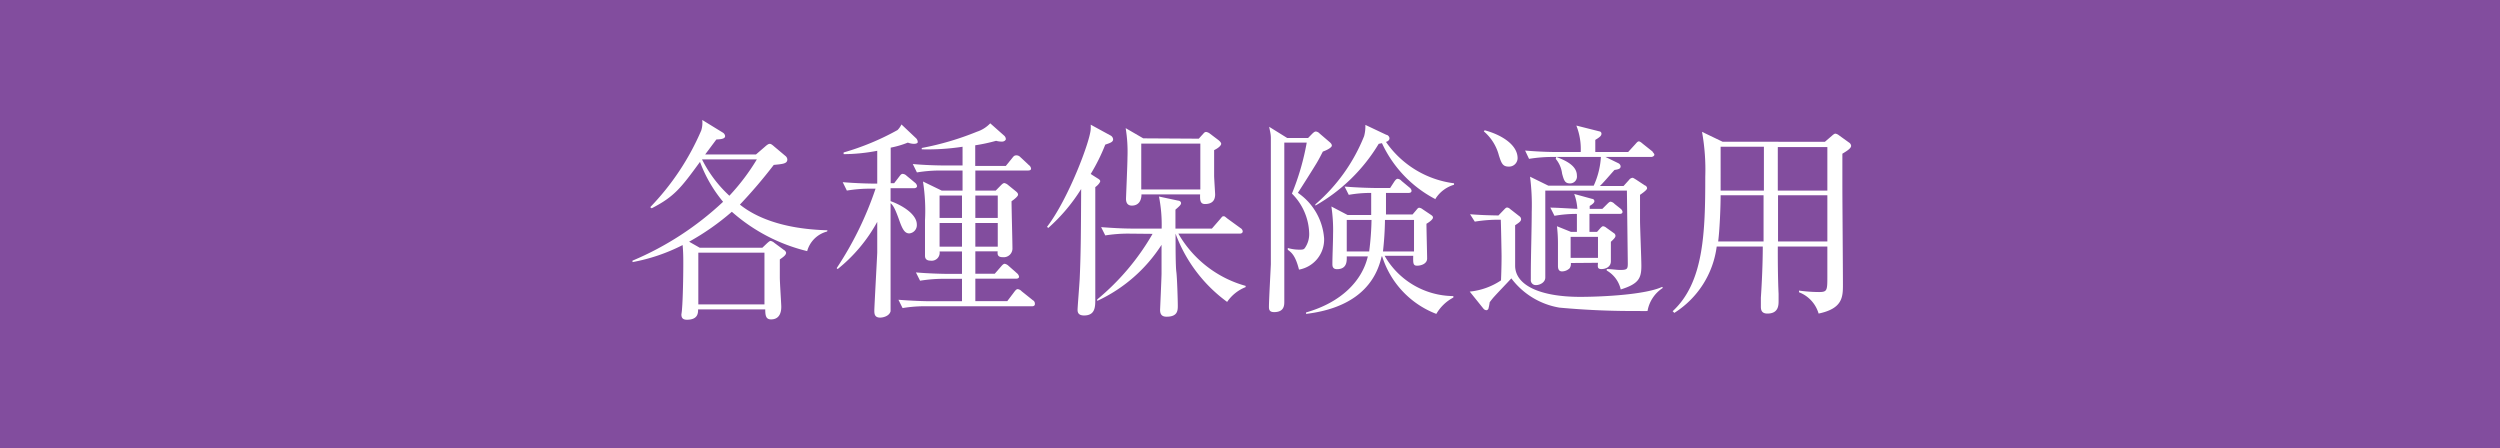 <svg xmlns="http://www.w3.org/2000/svg" viewBox="0 0 223 40"><defs><style>.cls-1{fill:#824d9e;}.cls-2{fill:#fff;}</style></defs><g id="レイヤー_2" data-name="レイヤー 2"><g id="デザイン"><rect class="cls-1" width="223" height="40"/><path class="cls-2" d="M73.78,20.65A2.49,2.49,0,0,0,72,22.4a15.75,15.75,0,0,1-6.72-3.51,22.23,22.23,0,0,1-3.81,2.67l.95.54H68l.43-.41c.13-.11.22-.2.31-.2a.74.74,0,0,1,.34.18l.85.63a.38.38,0,0,1,.19.24c0,.21-.24.38-.56.6,0,.78,0,1.06,0,1.63,0,.41.13,2.36.13,2.58s0,1.14-.91,1.14c-.44,0-.52-.3-.52-.89H62.27c0,.31,0,.92-1,.92-.43,0-.49-.24-.49-.48a4.67,4.67,0,0,0,.06-.54c.07-.81.11-2.76.11-3.95,0-.52,0-1-.06-1.69a16.31,16.31,0,0,1-4.47,1.52l0-.13A27.27,27.27,0,0,0,64.5,18a12.17,12.17,0,0,1-2.06-3.56c-1.71,2.34-2.29,3.1-4.31,4.14L58,18.48a22.76,22.76,0,0,0,4.55-6.84,2.29,2.29,0,0,0,.09-.94l1.84,1.13a.42.42,0,0,1,.2.3c0,.15-.09.29-.78.31l-1,1.34h4.53l.8-.69c.19-.17.32-.26.43-.26s.22.08.4.24l1,.84a.44.44,0,0,1,.17.31c0,.38-.39.41-1.21.49A44.64,44.64,0,0,1,66,18.25c1.24,1,3.6,2.18,7.81,2.29Zm-5.59,1.89h-5.9v4.61h5.9Zm-5.57-8.32a11.27,11.27,0,0,0,2.44,3.24,19.17,19.17,0,0,0,2.45-3.24Z"/><path class="cls-2" d="M81.5,12.83a1.67,1.67,0,0,1-.52-.11,8.52,8.52,0,0,1-1.53.45c0,.89,0,2.3,0,3.17h.31l.47-.61c.11-.15.18-.22.29-.22a.53.53,0,0,1,.34.16l.76.63a.46.46,0,0,1,.18.3c0,.11-.11.19-.27.19H79.44c0,.28,0,.37,0,1.15,1.26.46,2.34,1.26,2.34,2.08a.74.74,0,0,1-.67.8c-.41,0-.61-.37-.89-1.15-.41-1.16-.56-1.34-.78-1.55,0,2.21,0,5.76,0,8,0,.56,0,1.52,0,1.64-.11.44-.67.57-.93.57-.52,0-.52-.37-.52-.65s.26-5,.26-5.16c0-.43,0-2.34,0-2.73A14,14,0,0,1,74.72,24l-.09-.08a30.21,30.21,0,0,0,3.47-7.09h-.37a12.59,12.59,0,0,0-2.19.17l-.37-.75c1.09.09,2.22.13,3.08.13l0-2.93a16,16,0,0,1-3,.3l0-.15a22.78,22.78,0,0,0,4.81-2,1.82,1.82,0,0,0,.35-.5l1.28,1.21a.49.49,0,0,1,.17.33C81.89,12.78,81.7,12.83,81.5,12.83ZM92.06,27.32H82.7a12,12,0,0,0-2.19.16l-.37-.74c1.15.09,2.3.13,2.86.13h2.81v-2H84.26a13.17,13.17,0,0,0-2.19.17l-.37-.74c1.26.11,2.58.13,2.86.13h1.25v-2h-2a.71.71,0,0,1-.8.82c-.32,0-.5-.13-.5-.44s0-.93,0-1.08c0-.69,0-1.39,0-2.08a16.62,16.62,0,0,0-.18-3.46L84,17h1.86V15.21h-1.9a12.82,12.82,0,0,0-2.17.17l-.37-.75c1.26.12,2.58.13,2.84.13h1.6V13.09a20.55,20.55,0,0,1-3.64.23V13.2a25.48,25.48,0,0,0,4.92-1.45A2.85,2.85,0,0,0,88.33,11l1.23,1.09a.43.43,0,0,1,.16.32c0,.09-.14.22-.33.22a1.86,1.86,0,0,1-.54-.07,15.55,15.55,0,0,1-1.86.4v1.84h2.73l.6-.74c.11-.15.2-.2.3-.2A.46.46,0,0,1,91,14l.78.73a.44.44,0,0,1,.19.31c0,.13-.12.17-.28.17H87V17h1.82l.45-.46c.13-.13.22-.21.32-.21a.72.72,0,0,1,.33.17l.69.56c.13.11.2.18.2.31s-.3.39-.58.58c0,.67.08,3.56.08,4.16a.78.78,0,0,1-.87.83c-.47,0-.47-.26-.45-.52H87v2h1.73l.6-.69c.13-.15.22-.2.29-.2a.67.67,0,0,1,.34.18l.76.67a.51.51,0,0,1,.18.3c0,.13-.13.18-.27.18H87v2h2.85L90.5,26c.13-.17.21-.21.28-.21a.56.56,0,0,1,.35.19l1,.8a.33.33,0,0,1,.18.29C92.34,27.28,92.17,27.32,92.06,27.32Zm-6.25-9.88h-2v2h2Zm0,2.45h-2V22h2ZM89,17.44H87v2h2Zm0,2.45H87V22h2Z"/><path class="cls-2" d="M97.92,15.92c.09.05.22.14.22.24s-.18.35-.44.53q0,5,0,10c0,.67,0,1.45-1,1.45-.48,0-.58-.24-.58-.5s.17-2.34.19-2.78c.11-2.46.11-4.46.13-8a15.8,15.8,0,0,1-2.93,3.47l-.12-.09c1.92-2.49,3.9-7.78,3.9-8.75a2.51,2.51,0,0,0,0-.37l1.74.95a.43.43,0,0,1,.26.35c0,.24-.22.32-.7.48a16.94,16.94,0,0,1-1.3,2.62Zm2.84,4.92a13,13,0,0,0-2.17.16l-.37-.74c.94.07,1.89.13,2.86.13h2.54a12.93,12.93,0,0,0-.24-2.86l1.73.37c.09,0,.24.08.24.22s-.13.26-.5.58c0,.5,0,.95,0,1.69h3.25l.74-.85c.19-.23.2-.25.3-.25s.09,0,.35.21l1.17.85a.37.37,0,0,1,.19.28c0,.17-.15.21-.28.21h-5.46a10,10,0,0,0,6,4.66v.11a3.61,3.61,0,0,0-1.65,1.32,13.18,13.18,0,0,1-4.6-6.09h0c0,1.13,0,2.89.07,3.41s.13,2.57.13,3,0,1-1,1c-.43,0-.58-.22-.58-.61,0,0,.13-2.92.13-3.25,0-1,0-1.68,0-2.55a13.61,13.61,0,0,1-5.74,5l0-.13a21.45,21.45,0,0,0,4.94-5.85Zm6.17-8.47.39-.43c.07-.07.13-.17.27-.17a.75.75,0,0,1,.36.17l.74.56c.11.09.24.22.24.33s-.17.34-.63.56c0,1.24,0,2.08,0,2.3s.09,1.52.09,1.65c0,.49-.22.86-.91.86-.46,0-.44-.43-.43-.86h-5.23c0,.56-.26,1-.86,1-.41,0-.52-.3-.52-.6,0-.15.13-3.1.13-3.69a13.08,13.08,0,0,0-.16-2.62l1.57.91Zm-5.13.44V16.9h5.27V12.81Z"/><path class="cls-2" d="M118,13.52c-.13.24-.28.56-.54,1s-1.44,2.31-1.69,2.68a5.39,5.39,0,0,1,2.34,4.06,2.72,2.72,0,0,1-2.24,2.79c-.32-1.28-.69-1.54-1-1.77l0-.16a3.65,3.65,0,0,0,1,.15c.31,0,.43,0,.54-.17a2.16,2.16,0,0,0,.37-1.28,5.19,5.19,0,0,0-1.54-3.55,22.27,22.27,0,0,0,1.32-4.55h-2c0,1,0,5.4,0,6.3,0,1.24,0,7.11,0,7.87,0,.33,0,.95-.91.95-.42,0-.46-.23-.46-.47,0-.61.15-3.27.17-3.8,0-.91,0-5.15,0-6.36,0-2.33,0-4.12,0-4.9,0-.39-.1-.7-.15-1l1.61,1h1.86l.39-.4c.08-.07.19-.18.3-.18a.52.52,0,0,1,.33.17l.84.72c.13.11.26.22.26.37S118.43,13.37,118,13.52ZM128.12,28a8.1,8.1,0,0,1-4.83-5.13h-.05C122.55,26,120,27.58,116.5,28v-.13c3.13-.89,5-2.81,5.51-5h-1.88c0,.32.08,1.14-.87,1.14-.39,0-.41-.28-.41-.45,0-.74.06-1.93.06-2.69a14.05,14.05,0,0,0-.15-2.45l1.45.76h2.1V17.21a10.87,10.87,0,0,0-2,.17l-.37-.74c1.26.11,2.6.13,2.86.13H124l.39-.6c.06-.07.15-.22.28-.22a.51.51,0,0,1,.35.19l.71.59a.42.42,0,0,1,.18.28c0,.17-.15.2-.28.2h-2c0,.3,0,1.64,0,1.92H126l.35-.41c.06-.08.15-.19.24-.19a.6.6,0,0,1,.3.13l.73.49c.13.09.2.14.2.26s-.2.33-.58.55c0,.49.06,2.79.06,3.1,0,.47-.54.64-.89.64s-.37-.19-.35-.88h-2.55a7.12,7.12,0,0,0,6.13,3.59v.13A3.82,3.82,0,0,0,128.12,28Zm-.07-10.23a10.69,10.69,0,0,1-4.78-5l-.29.06a15.54,15.54,0,0,1-5.65,5.51l0-.11a15.72,15.72,0,0,0,4.35-6.09,3.34,3.34,0,0,0,.11-1l1.88.89c.11,0,.27.15.27.31s-.13.26-.31.32a8.72,8.72,0,0,0,6.07,3.69v.13A2.94,2.94,0,0,0,128.05,17.72Zm-7.92,1.85v2.81h2a25.17,25.17,0,0,0,.21-2.81Zm6,0h-2.59a28,28,0,0,1-.18,2.81h2.77Z"/><path class="cls-2" d="M131.13,19.11c.77.06,1.36.09,2.53.11l.54-.56c.09-.09.15-.15.24-.15a.45.45,0,0,1,.26.13l.82.64a.33.33,0,0,1,.16.27c0,.17-.13.28-.53.54,0,.91,0,2.75,0,3.61,0,1.7,2.13,2.78,5.81,2.78,1.84,0,5.78-.18,7.3-.89l.07.09a3.07,3.07,0,0,0-1.37,2.06,7.15,7.15,0,0,1-.74,0,71.21,71.21,0,0,1-7.12-.3,6.77,6.77,0,0,1-4.29-2.61c-.48.53-1,1.05-1.59,1.7-.11.13-.23.28-.34.43a4.22,4.22,0,0,1-.11.56c0,.05-.09.15-.18.15a.36.36,0,0,1-.26-.13l-1.23-1.53a6.1,6.1,0,0,0,2.79-1c.05-1.21.05-1.95.05-2.19s-.05-2.81-.07-3.22a13.1,13.1,0,0,0-2.32.17Zm1.3-7.49c1.51.4,2.94,1.3,2.94,2.49a.76.76,0,0,1-.8.75c-.54,0-.65-.32-.87-1a4.21,4.21,0,0,0-1.34-2.14ZM145.12,17h-7.28v.35c0,1.06,0,6.23,0,7.4,0,.46-.51.68-.82.68a.44.44,0,0,1-.47-.5c0-.13,0-.41,0-.59,0-1.32.08-4,.08-5.43a20,20,0,0,0-.15-3.15l1.63.8h4.05A7.1,7.1,0,0,0,142.8,14h-4.22a13.17,13.17,0,0,0-2.19.17l-.35-.74c1.52.13,2.63.13,2.84.13H141a5.69,5.69,0,0,0-.39-2.36l2.06.52a.2.2,0,0,1,.18.2c0,.19-.13.3-.55.56,0,.63,0,.78,0,1.08h2.93l.65-.71c.11-.13.21-.24.3-.24s.2.08.35.21l.88.7c0,.06.16.17.16.28s-.16.2-.28.2h-4.08l1.15.56a.36.36,0,0,1,.2.26c0,.22-.14.28-.55.34-.58.65-1,1.15-1.3,1.43h2.11l.49-.54a.44.44,0,0,1,.31-.19c.08,0,.22.11.3.15l.82.54c.07,0,.18.13.18.24s-.18.28-.63.59c0,.71,0,1.56,0,2.29,0,.57.12,3.4.12,4.05,0,1.13-.27,1.61-1.84,2.1a2.61,2.61,0,0,0-1.25-1.69V24c.41,0,.88.08,1.19.08.63,0,.69-.08.69-.58Zm-5,6.46a.69.69,0,0,1-.11.47,1,1,0,0,1-.67.28c-.29,0-.37-.21-.37-.49s0-1.69,0-2a13,13,0,0,0-.09-1.54l1.24.5h.54c0-.24,0-1.3,0-1.6a11.35,11.35,0,0,0-2,.17l-.37-.73c.55,0,1.7.08,2.41.11a4.74,4.74,0,0,0-.28-1.33l1.6.44c.09,0,.2.08.2.21s-.18.28-.42.42v.26h1.13l.44-.44c.11-.11.21-.2.3-.2a.62.62,0,0,1,.35.2l.54.43a.45.45,0,0,1,.17.27c0,.17-.15.19-.28.19h-2.67c0,.52,0,1.08,0,1.6h.68l.3-.34c.08-.07.15-.16.24-.16a.55.55,0,0,1,.28.13l.67.48a.29.29,0,0,1,.15.24c0,.13-.09.24-.41.54,0,.28,0,1.5,0,1.74,0,.49-.45.69-.84.69s-.33-.22-.31-.56ZM138.82,14c1,.37,1.84.84,1.84,1.67a.61.61,0,0,1-.61.69c-.45,0-.54-.24-.71-.87a2.51,2.51,0,0,0-.57-1.32Zm3.72,9V21.13H140.1V23Z"/><path class="cls-2" d="M162.78,12.65l.65-.56c.15-.13.23-.17.28-.17a.63.63,0,0,1,.3.13l.93.67a.39.39,0,0,1,.18.28c0,.2-.24.39-.78.71,0,.7,0,.78,0,2.76,0,1.41.05,7.62.05,8.88,0,1.11,0,2.17-2.17,2.62a2.9,2.9,0,0,0-1.75-1.9l0-.15a13.44,13.44,0,0,0,1.78.13c.75,0,.75-.14.75-1.46,0-.37,0-2.32,0-2.6h-4.42c0,1.07,0,2.71.07,4.23,0,.26,0,.52,0,.61,0,.39,0,1.14-1,1.14-.56,0-.58-.39-.58-.64s0-.61,0-.77c.15-2.25.17-3.92.17-4.57h-4.11a8.24,8.24,0,0,1-3.78,5.92l-.15-.15c2.78-2.56,2.91-7,2.91-12a18.92,18.92,0,0,0-.29-4l1.83.88Zm-9.3,4.77c0,1.08-.09,3.16-.22,4.12h4.05l0-4.12Zm0-4.33V17h3.86V13.09ZM163,21.54V17.42h-4.4l0,4.12ZM163,17l0-3.88h-4.42V17Z"/></g></g></svg>